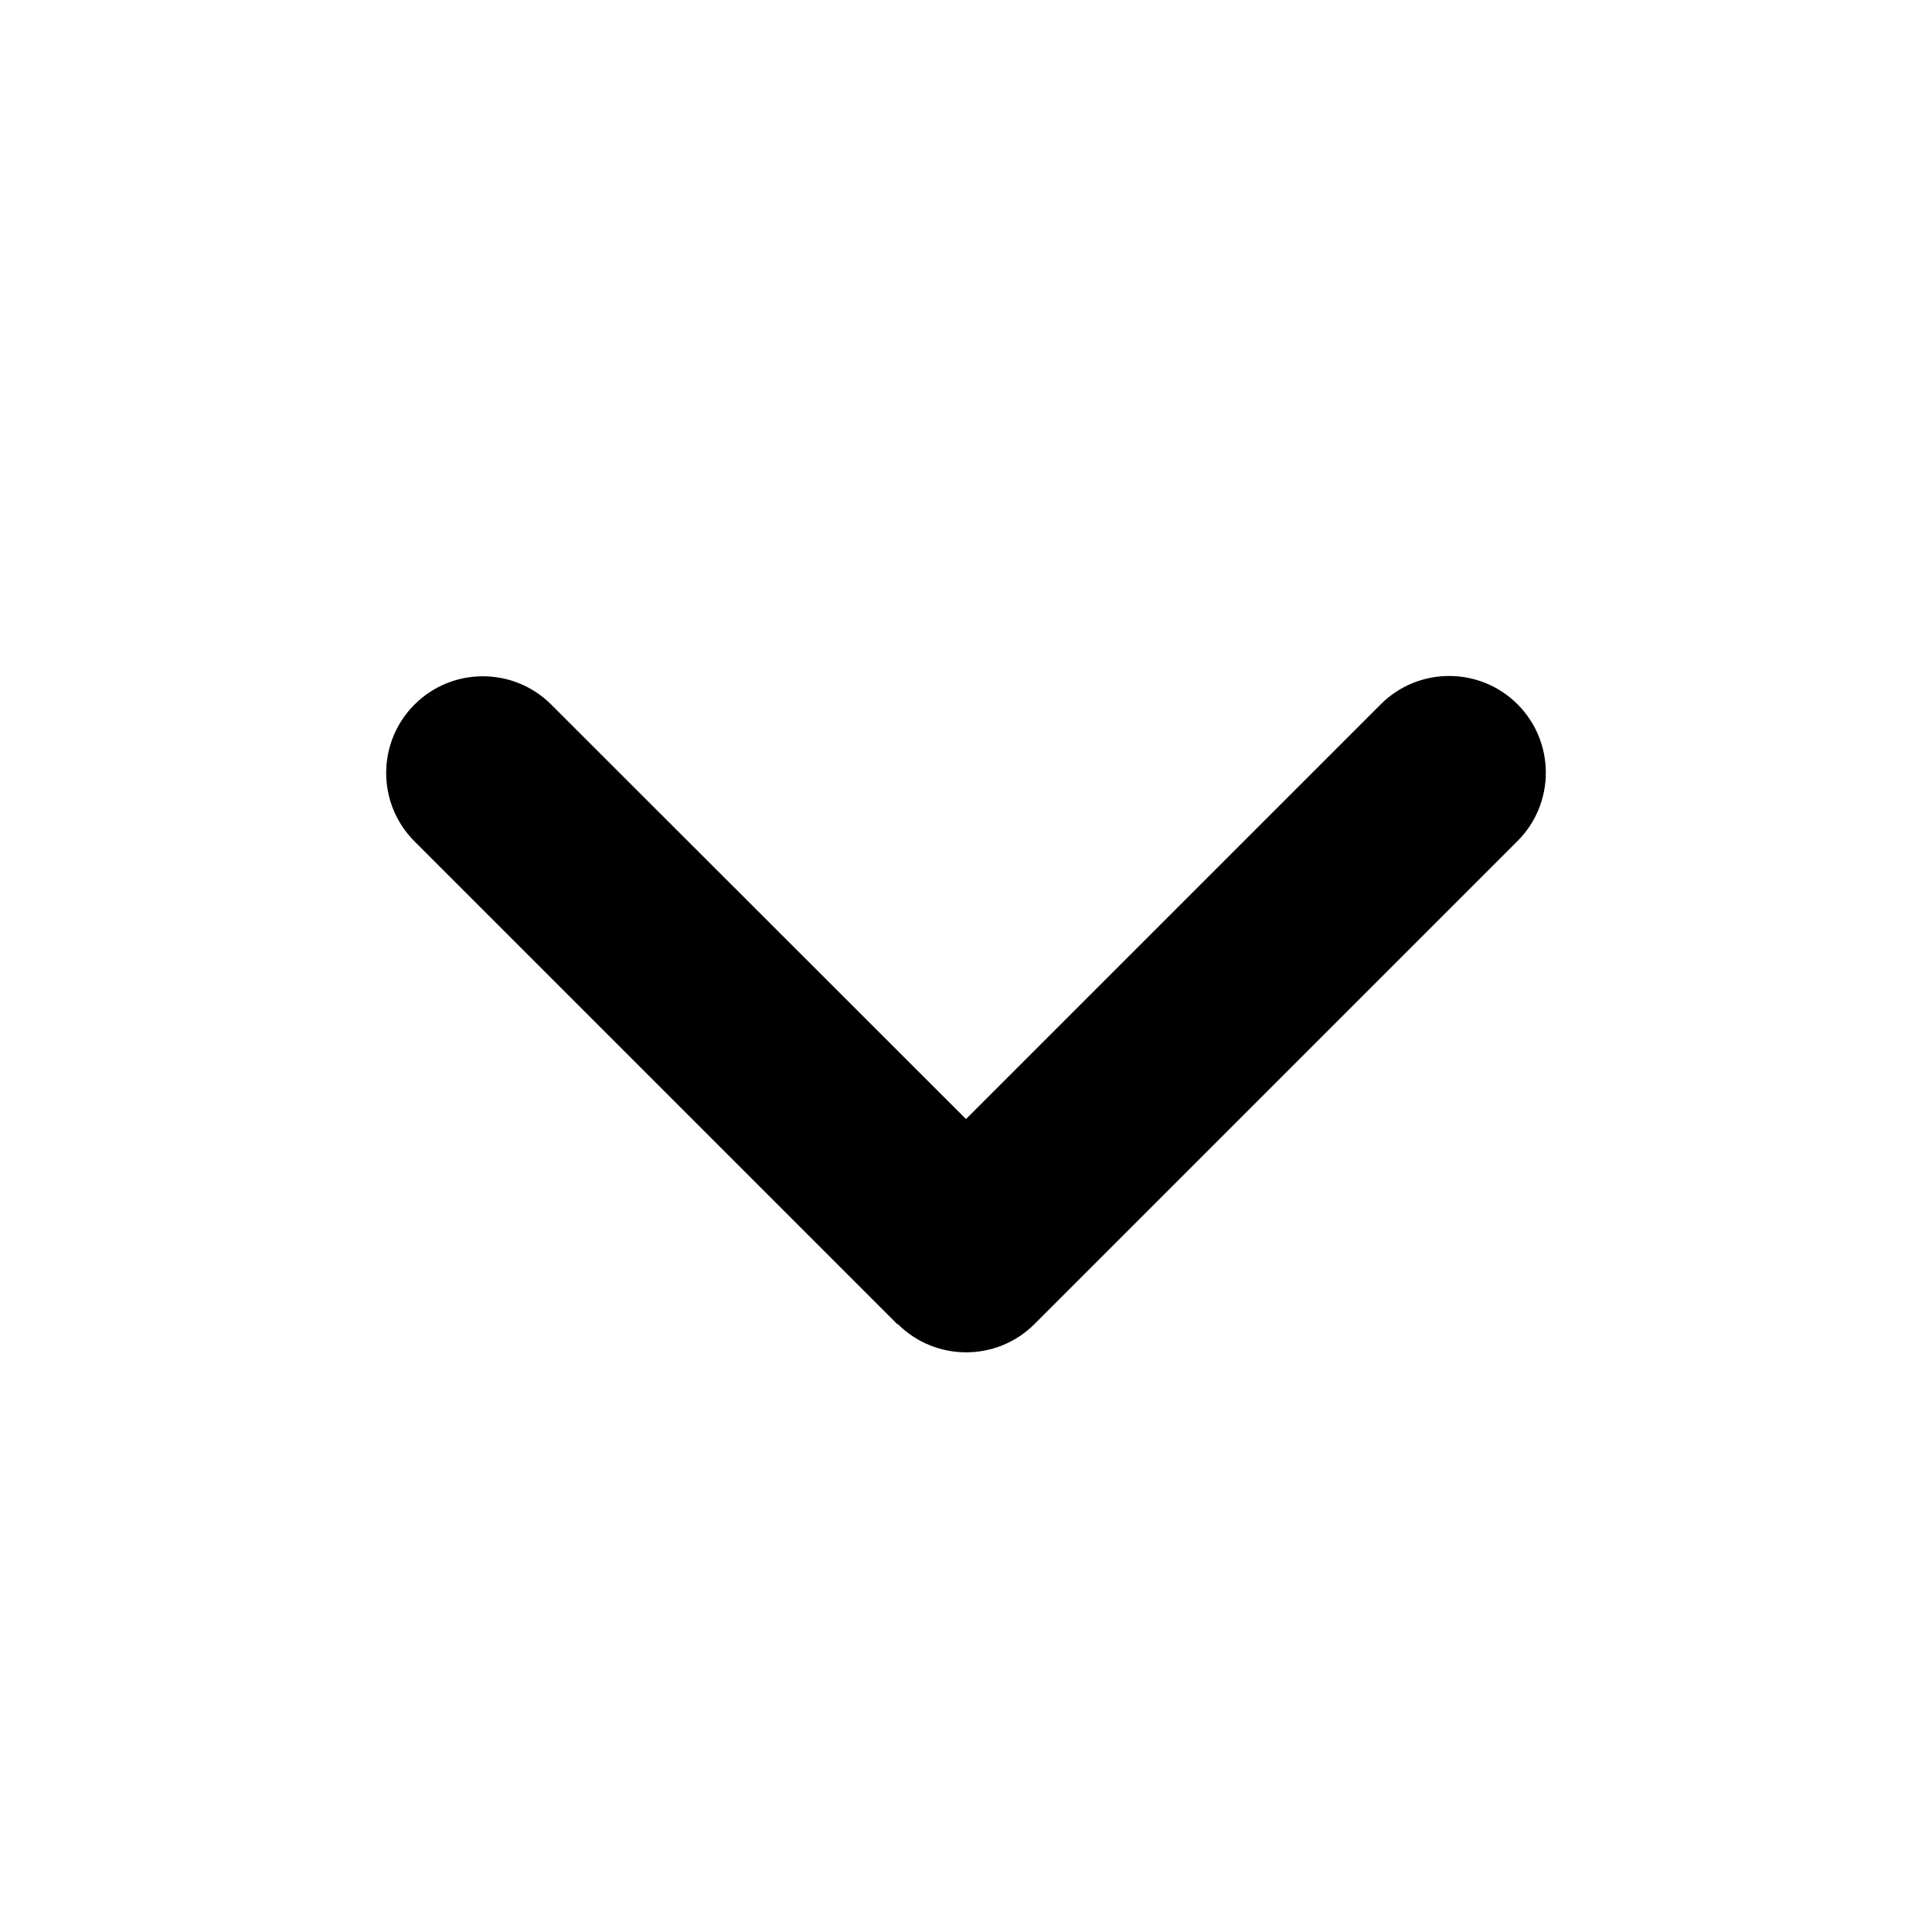 <svg xmlns="http://www.w3.org/2000/svg" viewBox="0 0 640 640" xmlns:v="https://vecta.io/nano"><path d="M297.4 438.6c12.5 12.5 32.8 12.5 45.3 0l160-160c12.5-12.5 12.5-32.8 0-45.3s-32.8-12.5-45.3 0L320 370.7 182.6 233.4c-12.5-12.5-32.8-12.5-45.3 0s-12.5 32.8 0 45.3l160 160z"/></svg>